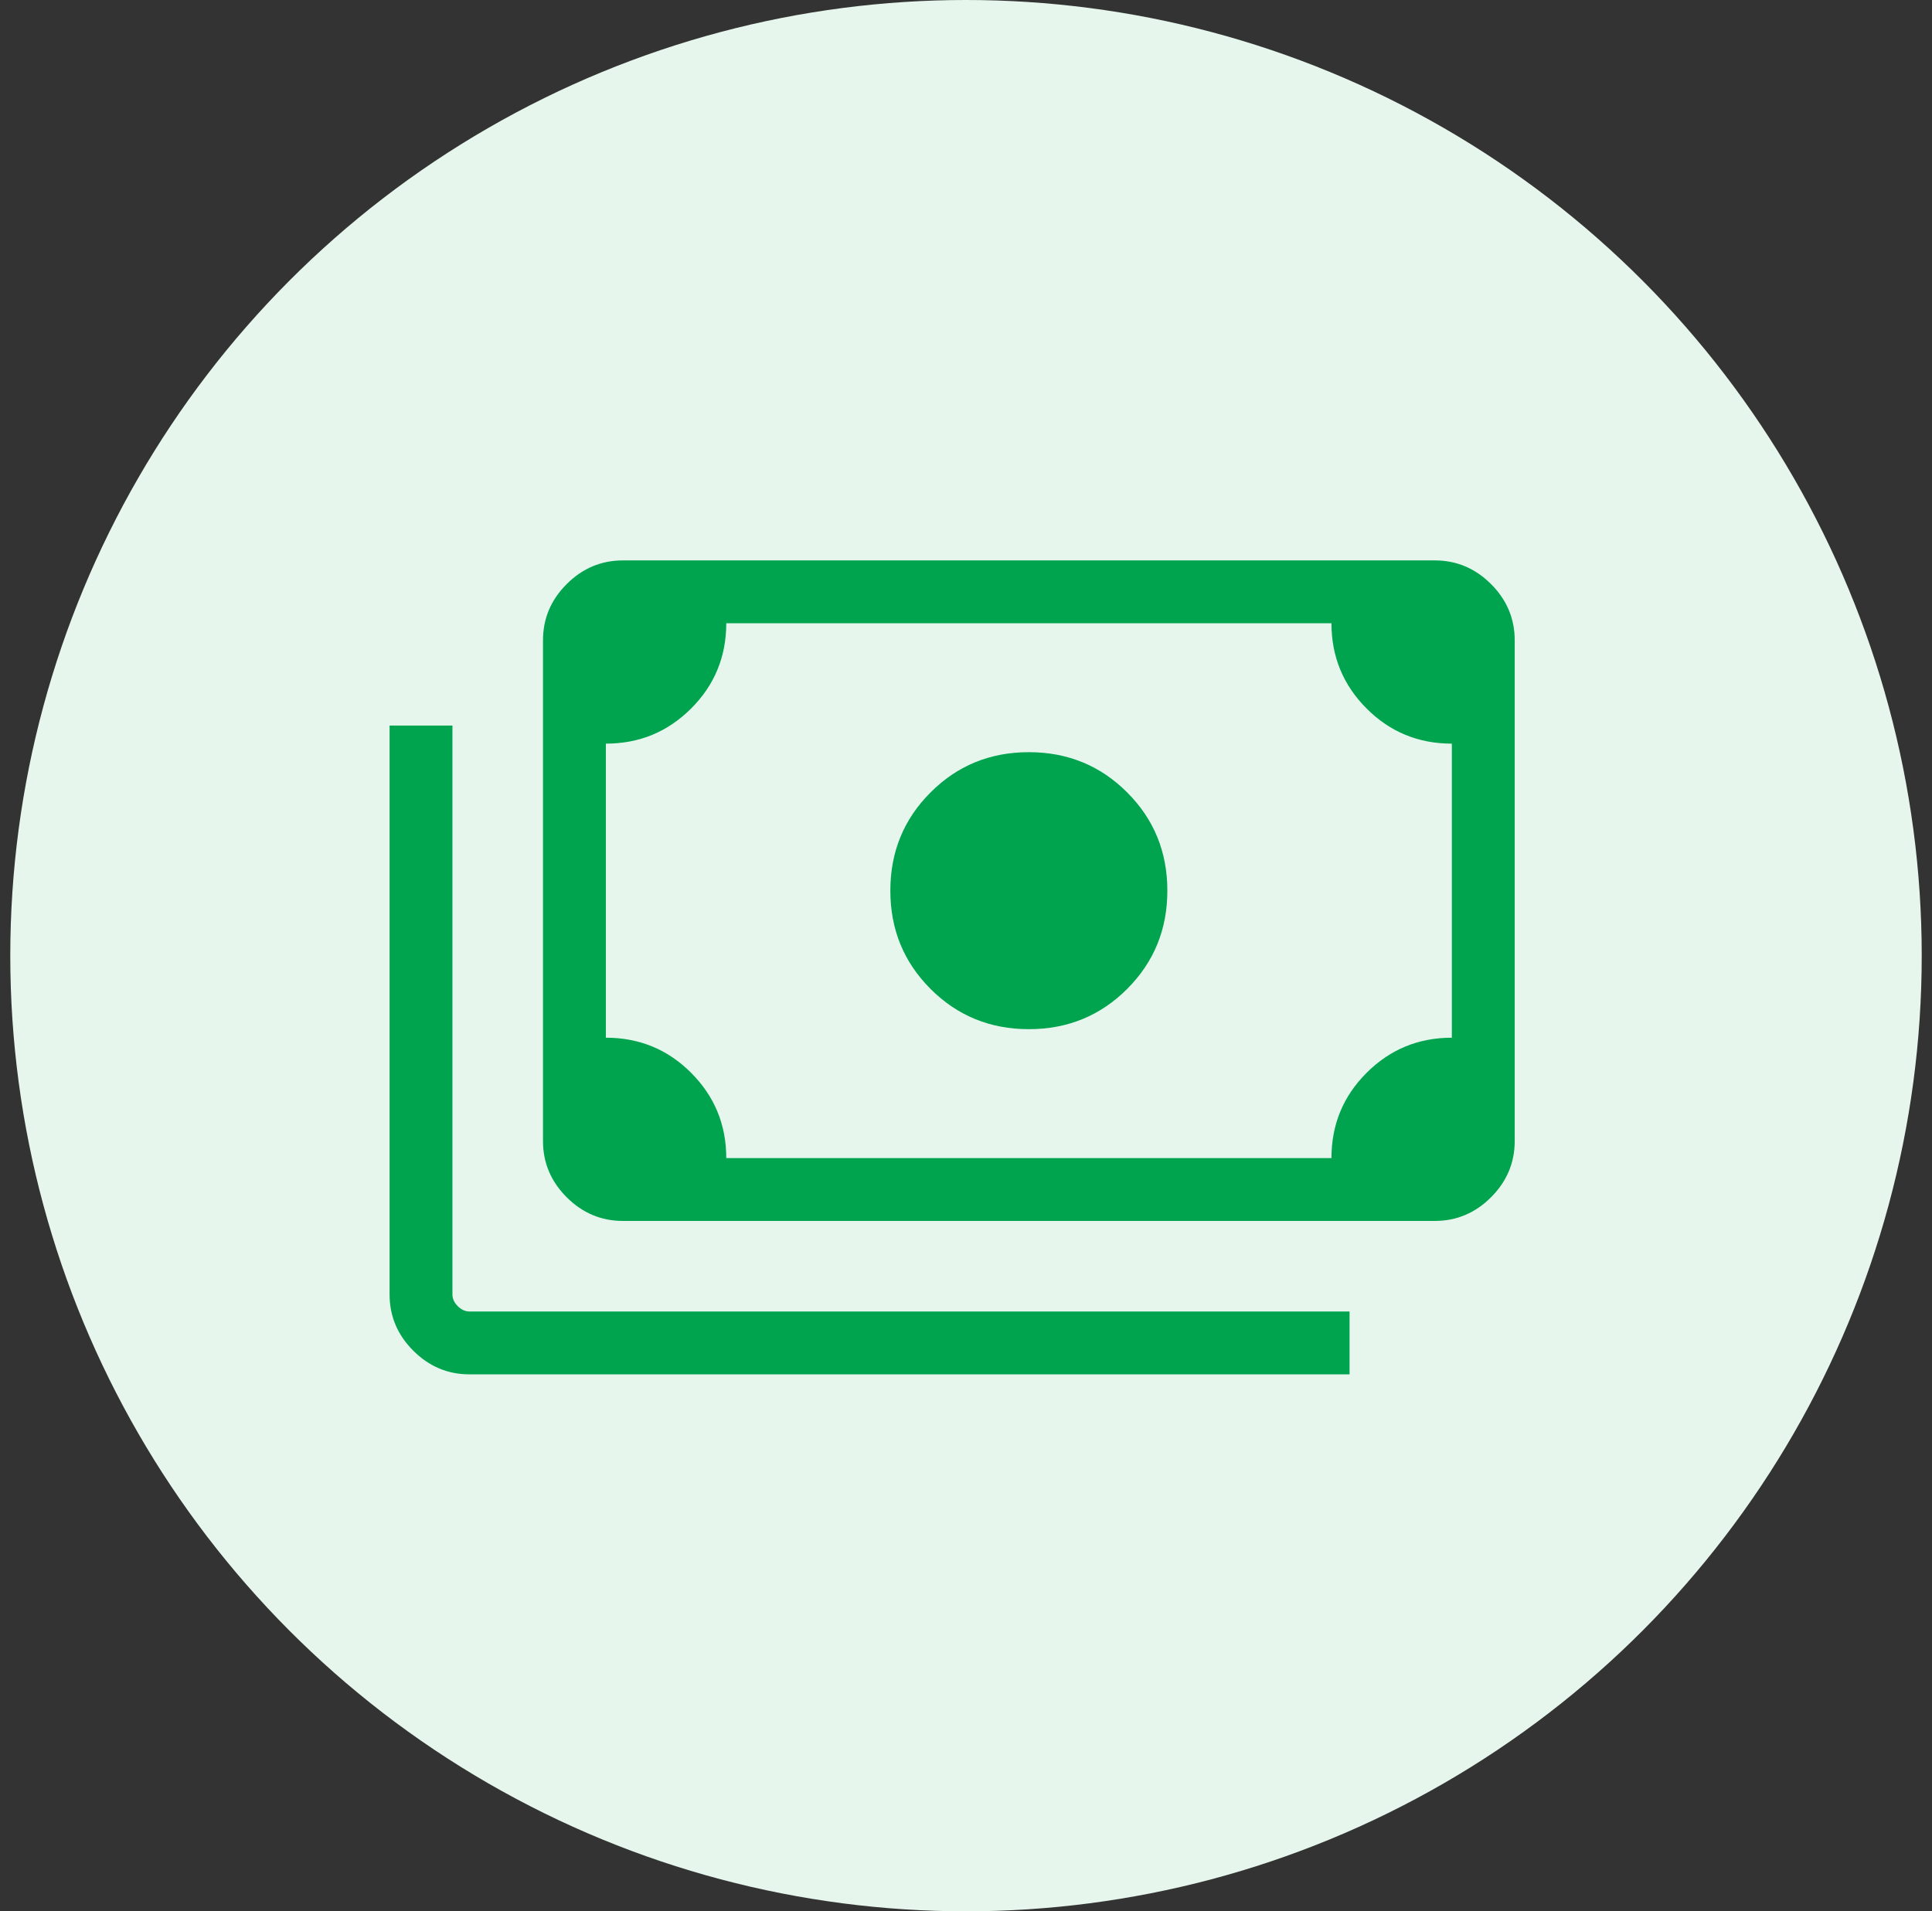 <svg width="94" height="93" viewBox="0 0 94 93" fill="none" xmlns="http://www.w3.org/2000/svg">
<rect x="0" y="0" width="94" height="93" fill="#333333" stroke="none"/>
<circle cx="47" cy="46.5" r="46.5" fill="#E6F6ED"/>
<mask id="mask0_470_3198" style="mask-type:alpha" maskUnits="userSpaceOnUse" x="13" y="14" width="66" height="66">
<rect x="13.978" y="14.826" width="64.696" height="64.696" fill="#D9D9D9"/>
</mask>
<g mask="url(#mask0_470_3198)">
<path d="M50.058 50.077C48.175 50.077 46.581 49.425 45.276 48.12C43.971 46.815 43.319 45.221 43.319 43.338C43.319 41.454 43.971 39.86 45.276 38.556C46.581 37.251 48.175 36.599 50.058 36.599C51.941 36.599 53.536 37.251 54.84 38.556C56.145 39.86 56.797 41.454 56.797 43.338C56.797 45.221 56.145 46.815 54.84 48.12C53.536 49.425 51.941 50.077 50.058 50.077ZM30.307 59.408C29.252 59.408 28.34 59.024 27.572 58.256C26.803 57.488 26.419 56.576 26.419 55.52V31.156C26.419 30.1 26.803 29.188 27.572 28.42C28.34 27.652 29.252 27.268 30.307 27.268H69.809C70.865 27.268 71.776 27.652 72.545 28.42C73.313 29.188 73.697 30.1 73.697 31.156V55.52C73.697 56.576 73.313 57.488 72.545 58.256C71.776 59.024 70.865 59.408 69.809 59.408H30.307ZM35.336 56.349H64.781C64.781 54.722 65.351 53.339 66.492 52.2C67.633 51.061 69.015 50.492 70.638 50.492V36.184C69.01 36.184 67.627 35.614 66.489 34.473C65.35 33.332 64.781 31.95 64.781 30.326H35.336C35.336 31.954 34.765 33.337 33.624 34.476C32.483 35.615 31.101 36.184 29.478 36.184V50.492C31.106 50.492 32.489 51.062 33.628 52.203C34.766 53.344 35.336 54.726 35.336 56.349ZM65.662 66.873H22.843C21.787 66.873 20.875 66.489 20.107 65.721C19.339 64.953 18.955 64.041 18.955 62.985V35.303H22.013V62.985C22.013 63.192 22.099 63.382 22.272 63.555C22.445 63.728 22.635 63.814 22.843 63.814H65.662V66.873ZM30.307 56.349H29.478V30.326H30.307C30.083 30.326 29.888 30.408 29.724 30.572C29.56 30.737 29.478 30.931 29.478 31.156V55.52C29.478 55.745 29.56 55.939 29.724 56.103C29.888 56.267 30.083 56.349 30.307 56.349Z" fill="#00A44F"/>
</g>
</svg>

